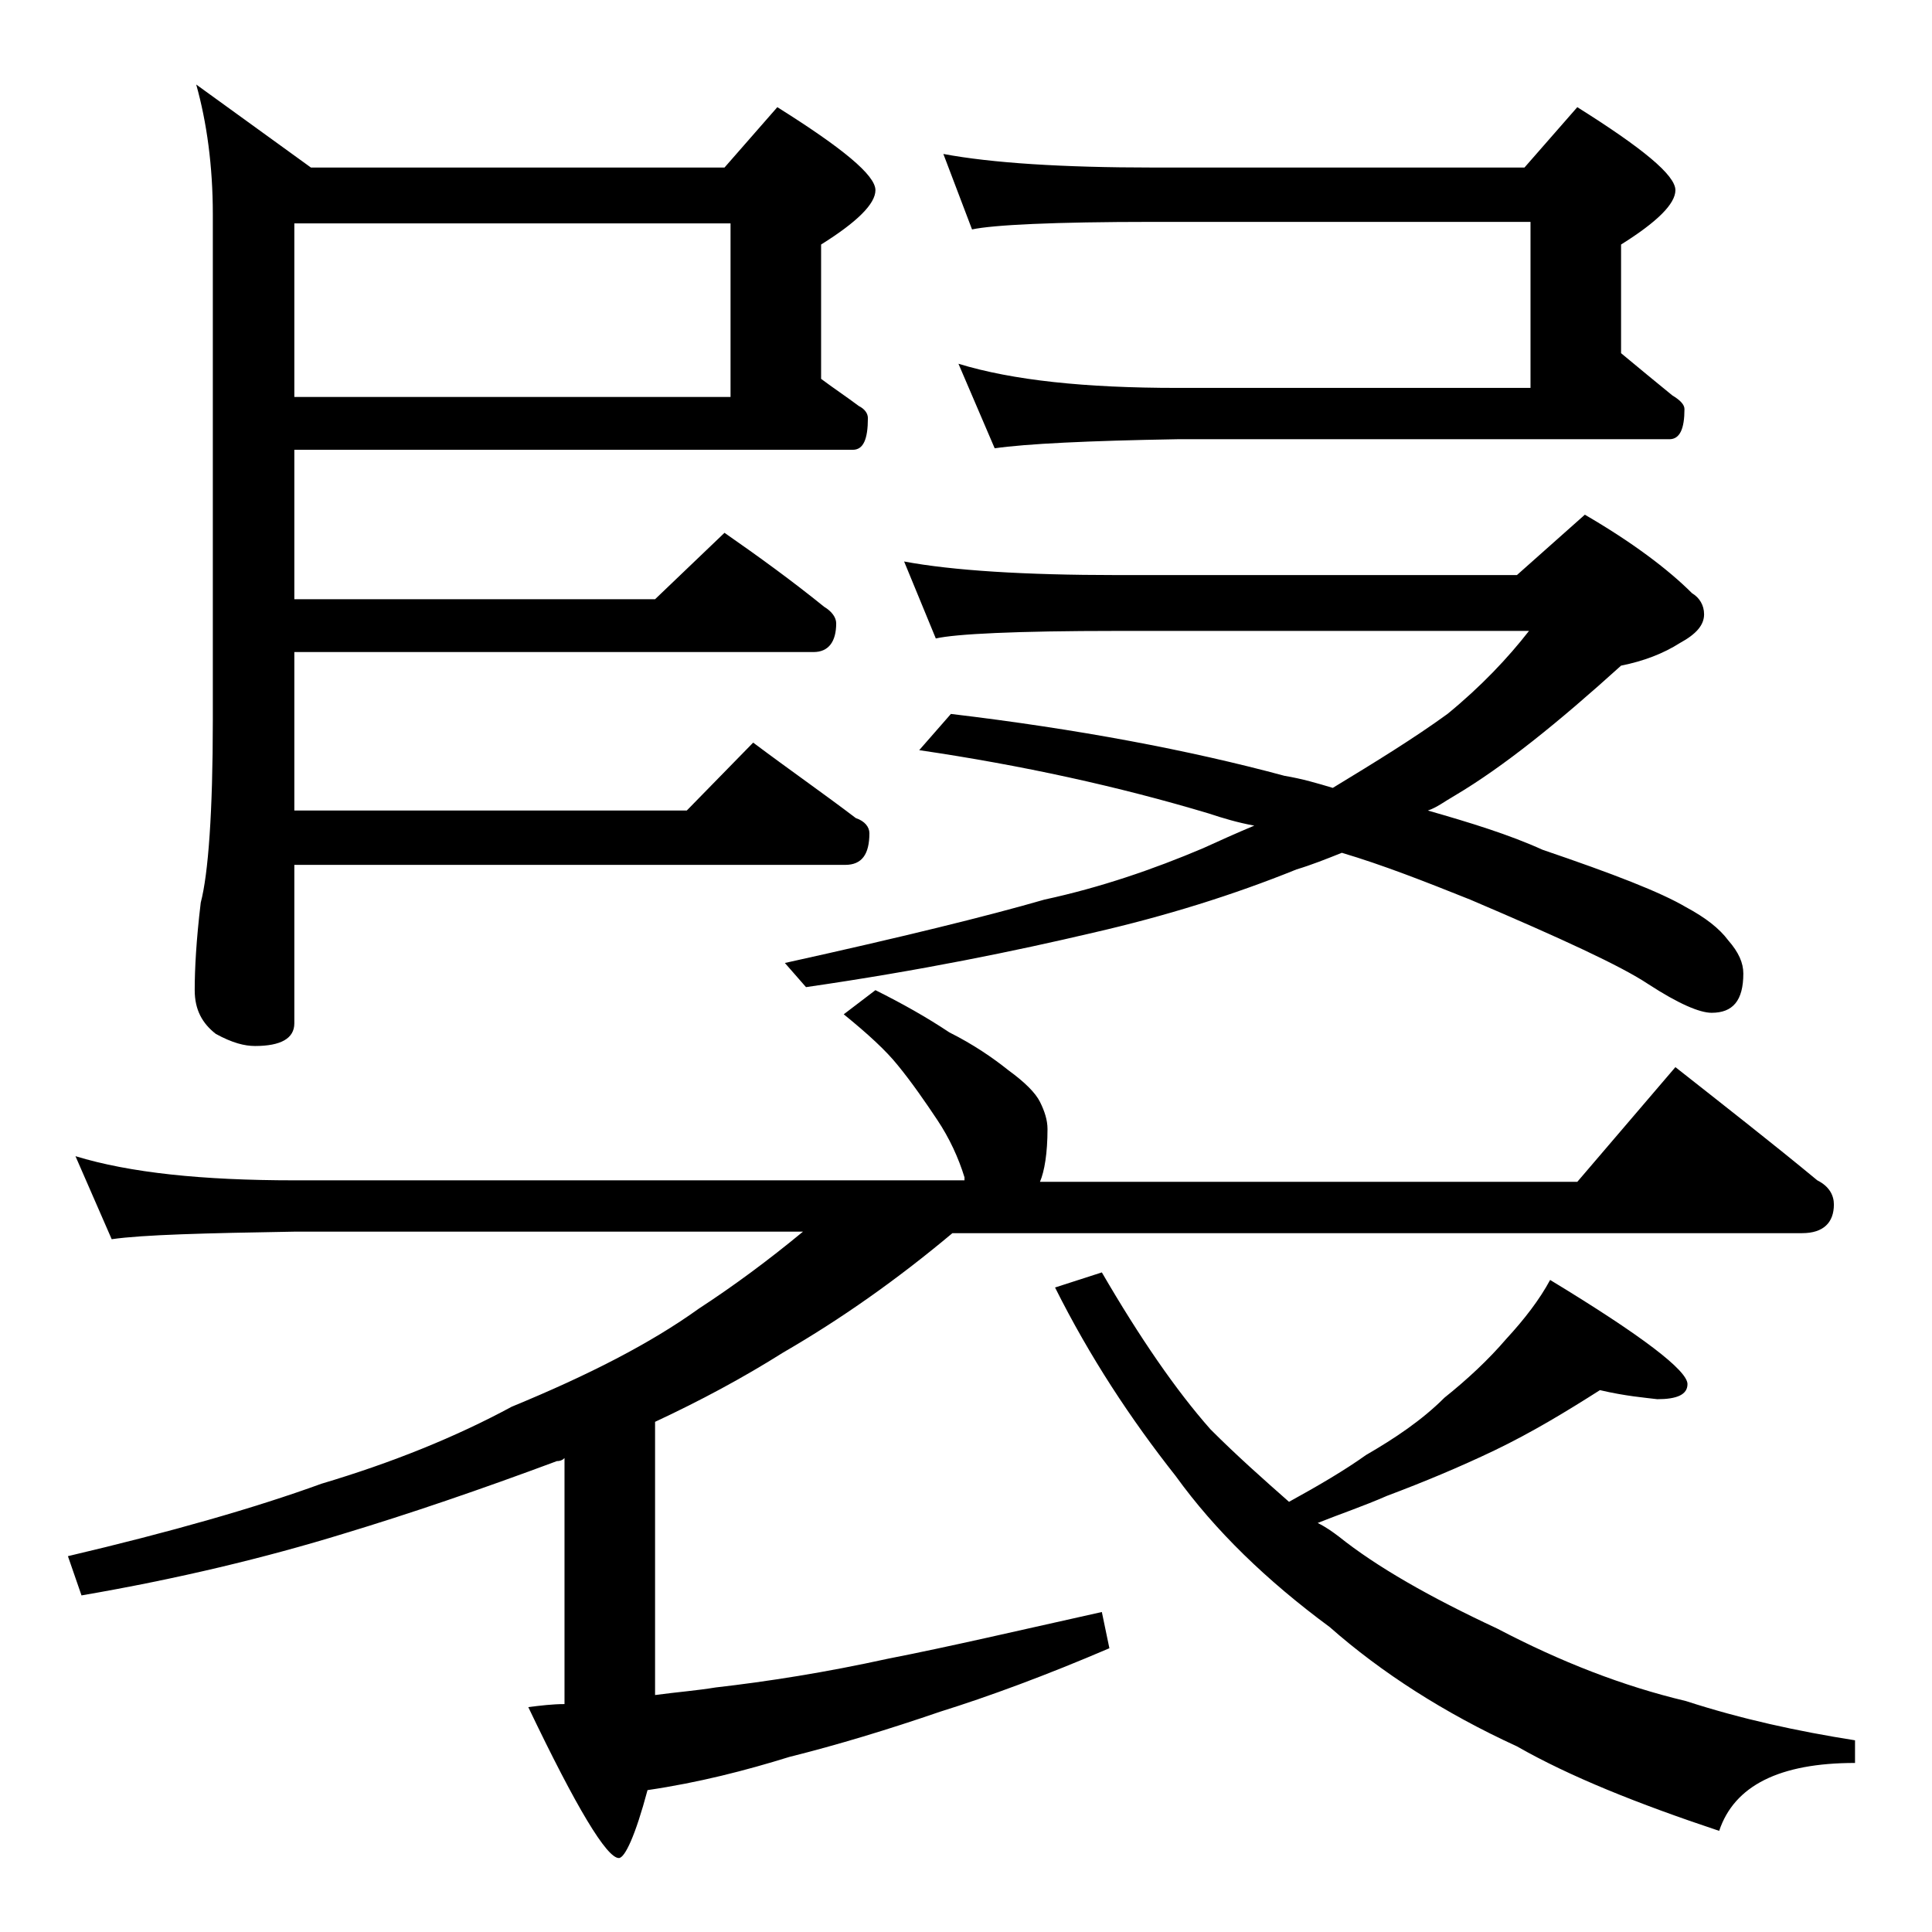 <?xml version="1.0" encoding="utf-8"?>
<!-- Generator: Adobe Illustrator 18.0.0, SVG Export Plug-In . SVG Version: 6.00 Build 0)  -->
<!DOCTYPE svg PUBLIC "-//W3C//DTD SVG 1.1//EN" "http://www.w3.org/Graphics/SVG/1.1/DTD/svg11.dtd">
<svg version="1.1" id="Layer_1" xmlns="http://www.w3.org/2000/svg" xmlns:xlink="http://www.w3.org/1999/xlink" x="0px" y="0px"
	 viewBox="0 0 128 128" enable-background="new 0 0 128 128" xml:space="preserve">
<path d="M58,65.6c1.8,0.9,3.4,1.8,4.9,2.8c1.6,0.8,2.9,1.7,3.9,2.5c1.1,0.8,1.8,1.5,2.1,2.1c0.3,0.6,0.5,1.2,0.5,1.8
	c0,1.6-0.2,2.8-0.5,3.5h35.6l6.5-7.6c3.3,2.6,6.5,5.1,9.4,7.5c0.8,0.4,1.1,1,1.1,1.6c0,1.2-0.7,1.9-2.1,1.9H63.1
	c-3.7,3.1-7.4,5.7-11.2,7.9c-2.7,1.7-5.5,3.2-8.5,4.6v18.1c1.5-0.2,2.8-0.3,4-0.5c3.5-0.4,7.3-1,11.4-1.9c4.1-0.8,8.8-1.9,14.2-3.1
	l0.5,2.4c-4.2,1.8-8,3.2-11.2,4.2c-3.5,1.2-6.8,2.2-10,3c-2.9,0.9-6,1.7-9.4,2.2c-0.8,3-1.5,4.5-1.9,4.5c-0.8,0-2.8-3.3-6-10
	c0.8-0.1,1.6-0.2,2.4-0.2V96.6c-0.2,0.2-0.4,0.2-0.5,0.2c-5.1,1.9-9.8,3.5-14.1,4.8c-5.2,1.6-11,3-17.4,4.1l-0.9-2.6
	c6.8-1.6,12.4-3.2,16.8-4.8c4.7-1.4,8.9-3.1,12.6-5.1c5.1-2.1,9.2-4.2,12.4-6.5c2.3-1.5,4.6-3.2,6.9-5.1H19.5
	c-5.9,0.1-10,0.2-12.1,0.5L5,76.6c3.6,1.1,8.4,1.6,14.5,1.6h44.4V78c-0.4-1.3-1-2.6-1.8-3.8c-0.8-1.2-1.7-2.5-2.6-3.6
	c-0.8-1-2-2.1-3.6-3.4L58,65.6z M19.5,29.8v9.9h23.9l4.6-4.4c2.3,1.6,4.5,3.2,6.6,4.9c0.5,0.3,0.8,0.7,0.8,1.1
	c0,1.2-0.5,1.9-1.5,1.9H19.5v10.5h26l4.4-4.5c2.4,1.8,4.7,3.4,6.8,5c0.6,0.2,0.9,0.6,0.9,1c0,1.4-0.5,2.1-1.6,2.1H19.5v10.5
	c0,1-0.9,1.5-2.6,1.5c-0.7,0-1.5-0.2-2.6-0.8c-0.9-0.7-1.4-1.6-1.4-2.9c0-1.4,0.1-3.3,0.4-5.8c0.5-1.9,0.8-6,0.8-12.1V14.2
	c0-3.2-0.4-6.1-1.1-8.6l7.6,5.5H48l3.5-4c4.3,2.7,6.5,4.5,6.5,5.5c0,0.9-1.2,2.1-3.6,3.6v8.9c0.8,0.6,1.7,1.2,2.5,1.8
	c0.4,0.2,0.6,0.5,0.6,0.8c0,1.4-0.3,2.1-1,2.1H19.5z M19.5,14.8v11.5h28.9V14.8H19.5z M59.9,37.2c3.2,0.6,8,0.9,14.1,0.9h26.5l4.5-4
	c3.1,1.8,5.5,3.6,7.1,5.2c0.5,0.3,0.8,0.8,0.8,1.4c0,0.7-0.5,1.3-1.6,1.9c-1.1,0.7-2.4,1.2-3.9,1.5c-4.2,3.8-7.8,6.7-11,8.6
	c-0.7,0.4-1.2,0.8-1.8,1c2.8,0.8,5.4,1.6,7.6,2.6c4.7,1.6,7.8,2.8,9.5,3.8c1.3,0.7,2.2,1.4,2.8,2.2c0.7,0.8,1,1.5,1,2.2
	c0,1.8-0.7,2.6-2.1,2.6c-0.8,0-2.2-0.6-4.2-1.9c-1.8-1.2-5.7-3-11.8-5.6c-3-1.2-5.8-2.3-8.5-3.1c-1,0.4-2,0.8-3,1.1
	c-4.2,1.7-8.7,3.1-13.5,4.2c-5.1,1.2-11.4,2.5-19,3.6L52,63.8c7.7-1.7,13.4-3.1,17.2-4.2c3.7-0.8,7.2-2,10.5-3.4
	c1.1-0.5,2.2-1,3.4-1.5c-1.1-0.2-2.1-0.5-3-0.8c-6-1.8-12.4-3.2-19.2-4.2l2.1-2.4c8.4,1,15.8,2.4,22.1,4.1c1.2,0.2,2.2,0.5,3.2,0.8
	c2.8-1.7,5.4-3.3,7.6-4.9c2.2-1.8,4-3.7,5.4-5.5H74c-6.7,0-10.7,0.2-12,0.5L59.9,37.2z M62.5,10.2c3.2,0.6,7.9,0.9,13.9,0.9H101
	l3.5-4c4.3,2.7,6.5,4.5,6.5,5.5c0,0.9-1.2,2.1-3.6,3.6v7.2c1.2,1,2.3,1.9,3.4,2.8c0.5,0.3,0.8,0.6,0.8,0.9c0,1.3-0.3,2-1,2H78
	c-5.9,0.1-10,0.3-12.1,0.6l-2.4-5.6c3.6,1.1,8.4,1.6,14.5,1.6h23.4v-11h-25c-6.6,0-10.6,0.2-12,0.5L62.5,10.2z M106,92.1
	c-2.2,1.4-4.5,2.8-7,4c-2.3,1.1-4.7,2.1-7.1,3c-1.6,0.7-3.1,1.2-4.6,1.8c0.6,0.3,1,0.6,1.4,0.9c2.5,2,6,4,10.5,6.1
	c4.2,2.2,8.3,3.8,12.5,4.8c3.7,1.2,7.4,2,11.2,2.6v1.5c-5,0-8,1.5-9,4.5c-5.4-1.8-9.9-3.6-13.4-5.6c-4.8-2.2-9-4.9-12.4-7.9
	c-4.2-3.1-7.6-6.4-10.2-10c-3-3.8-5.7-7.9-8-12.5l3.1-1c2.5,4.3,4.9,7.8,7.2,10.4c1.8,1.8,3.5,3.3,5.2,4.8c2-1.1,3.7-2.1,5.1-3.1
	c1.9-1.1,3.7-2.3,5.2-3.8c1.5-1.2,2.9-2.5,4.1-3.9c1.2-1.3,2.2-2.6,2.9-3.9c6.1,3.7,9.1,6,9.1,6.9c0,0.7-0.7,1-2,1
	C109,92.6,107.7,92.5,106,92.1z"/>
</svg>
